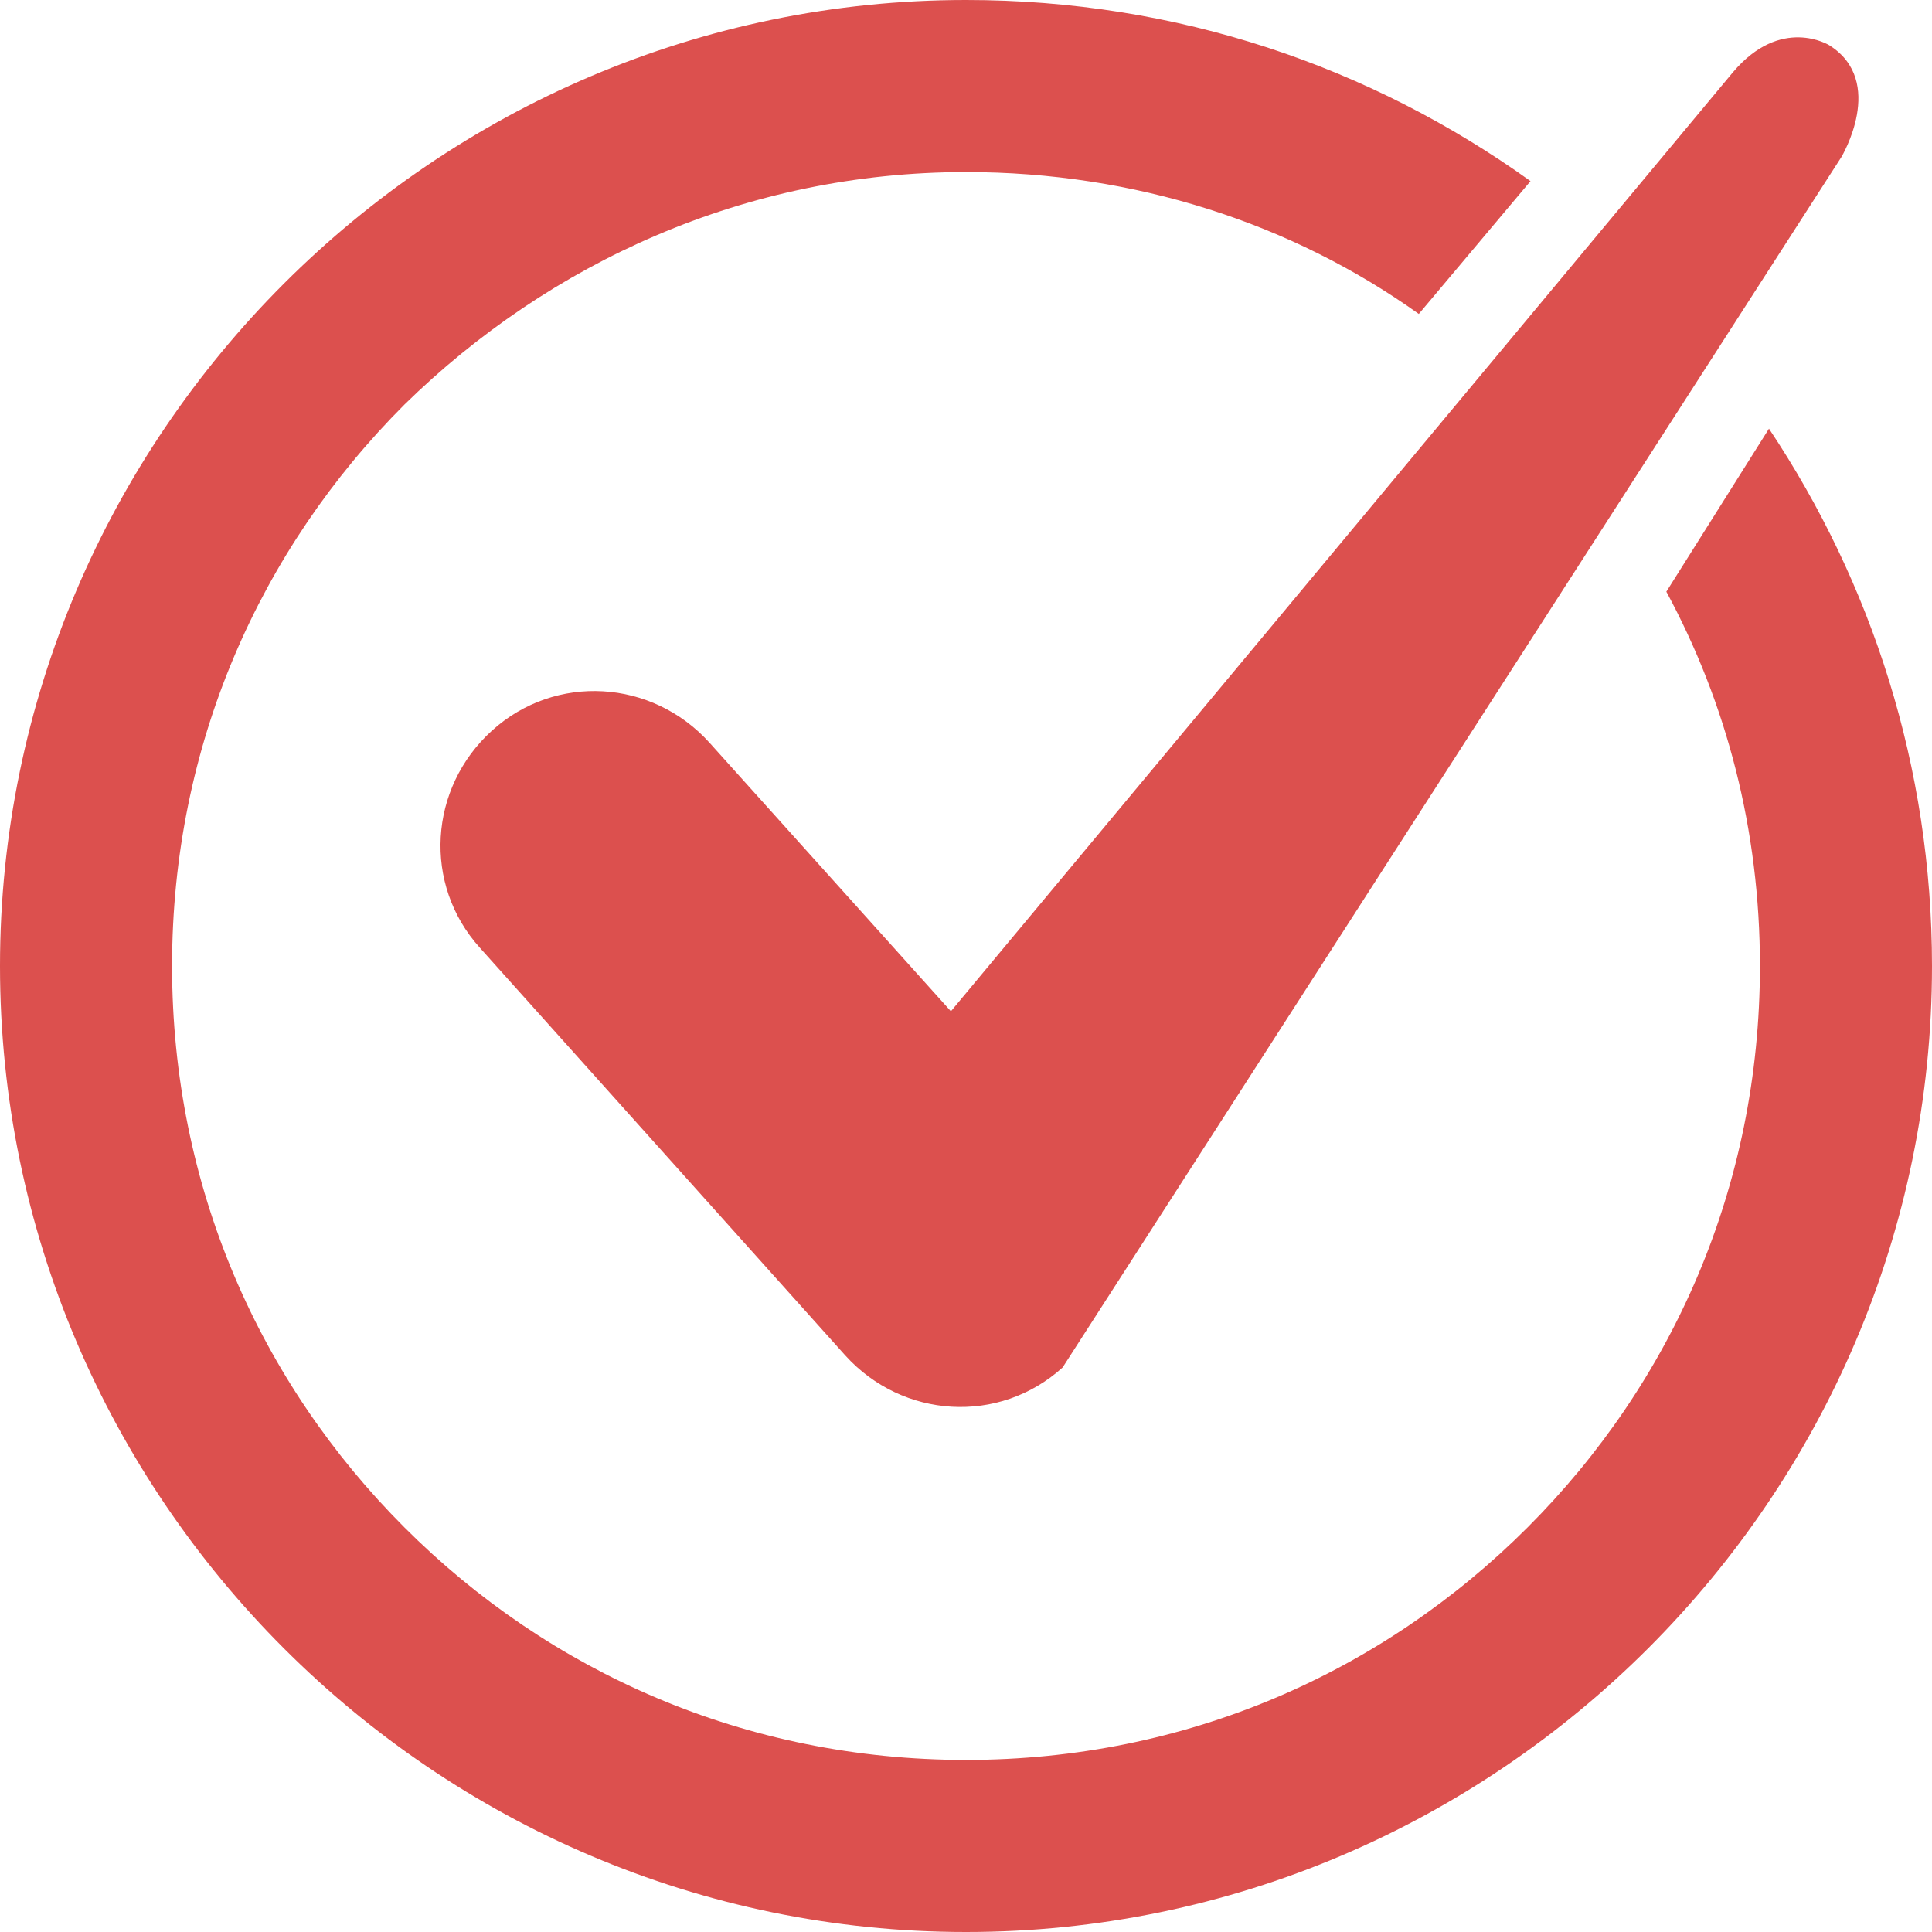 <?xml version="1.0" encoding="UTF-8"?>
<svg xmlns="http://www.w3.org/2000/svg" xmlns:xlink="http://www.w3.org/1999/xlink" version="1.1" id="Layer_1" x="0px" y="0px" viewBox="0 0 64 64" style="enable-background:new 0 0 64 64;" xml:space="preserve">
<style type="text/css">
	.st0{fill:#DC504E;}
</style>
<path class="st0" d="M31.5,33.5l-8-8.9c-1.9-2.1-5.1-2.3-7.2-0.4c-2.1,1.9-2.3,5.1-0.4,7.2L28,44.9c1.9,2.1,5.1,2.3,7.2,0.4L61,5.2  c0,0,1.5-2.5-0.4-3.7c0,0-1.6-1-3.2,0.9L31.5,33.5z M58.6,14.2l-3.4,5.4c2,3.7,3.1,7.9,3.1,12.4c0,7.3-2.9,13.8-7.7,18.6  c-4.8,4.8-11.3,7.7-18.6,7.7c-7.3,0-13.8-2.9-18.6-7.7C8.6,45.8,5.7,39.3,5.7,32s2.9-13.8,7.7-18.6C18.2,8.7,24.7,5.7,32,5.7  c5.6,0,10.8,1.7,15,4.7L50.7,6C45.4,2.2,39,0,32,0C23.2,0,15.2,3.6,9.4,9.4S0,23.2,0,32s3.6,16.8,9.4,22.6S23.2,64,32,64  s16.8-3.6,22.6-9.4S64,40.8,64,32C64,25.4,62,19.3,58.6,14.2L58.6,14.2z"></path>
</svg>
